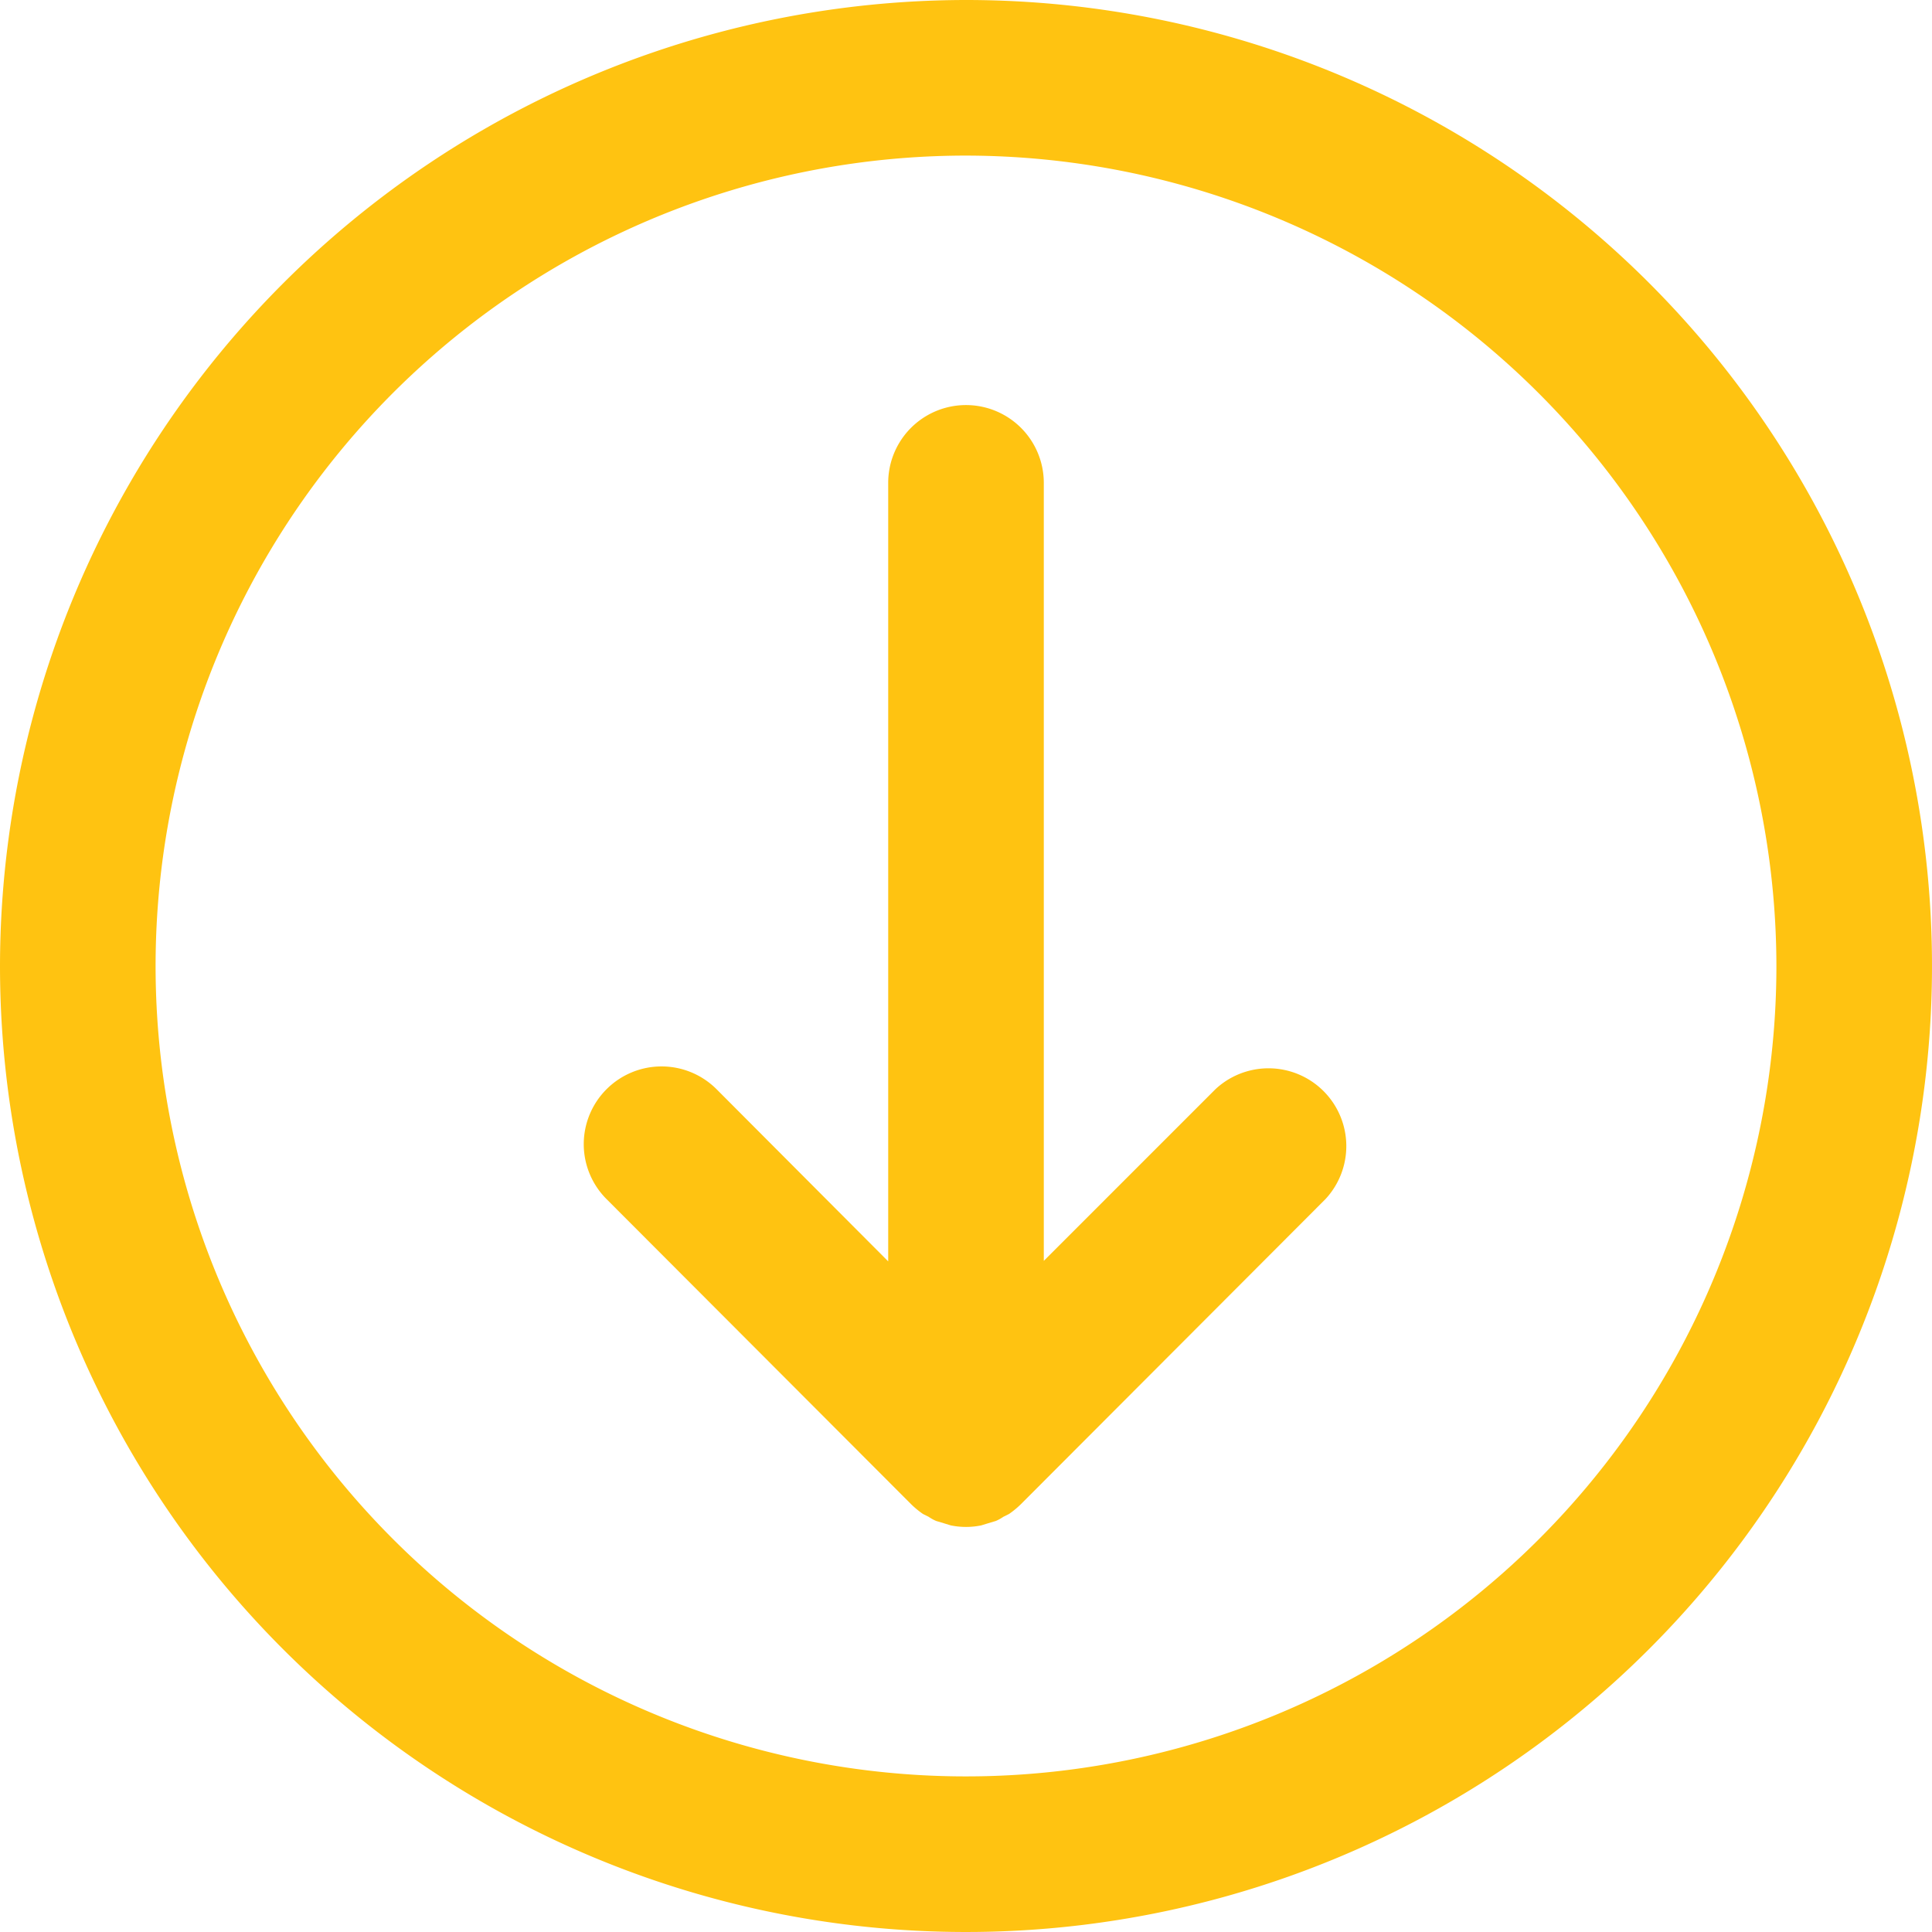 <svg id="Ñëîé_1" data-name="Ñëîé 1" xmlns="http://www.w3.org/2000/svg" viewBox="0 0 74.5 74.5"><defs><style>.cls-1{fill:#ffc311;}</style></defs><title>icon-scroll-down-hero</title><path class="cls-1" d="M34.25,18.64v30L27.63,42a3,3,0,0,0-5.12,2.12,3,3,0,0,0,.88,2.12L35.13,58a3.44,3.44,0,0,0,.46.38l.22.11a1.64,1.64,0,0,0,.29.16l.3.09.26.08a2.93,2.93,0,0,0,1.18,0l.26-.08.3-.09a1.64,1.64,0,0,0,.29-.16l.22-.11a3.44,3.44,0,0,0,.46-.38L51.11,46.24A3,3,0,0,0,46.87,42l-6.62,6.62v-30a3,3,0,0,0-6,0Z"/><path class="cls-1" d="M0,37.25A37.25,37.25,0,1,0,37.25,0,37.29,37.29,0,0,0,0,37.25Zm68.5,0A31.25,31.25,0,1,1,37.25,6,31.29,31.29,0,0,1,68.5,37.25Z"/></svg>